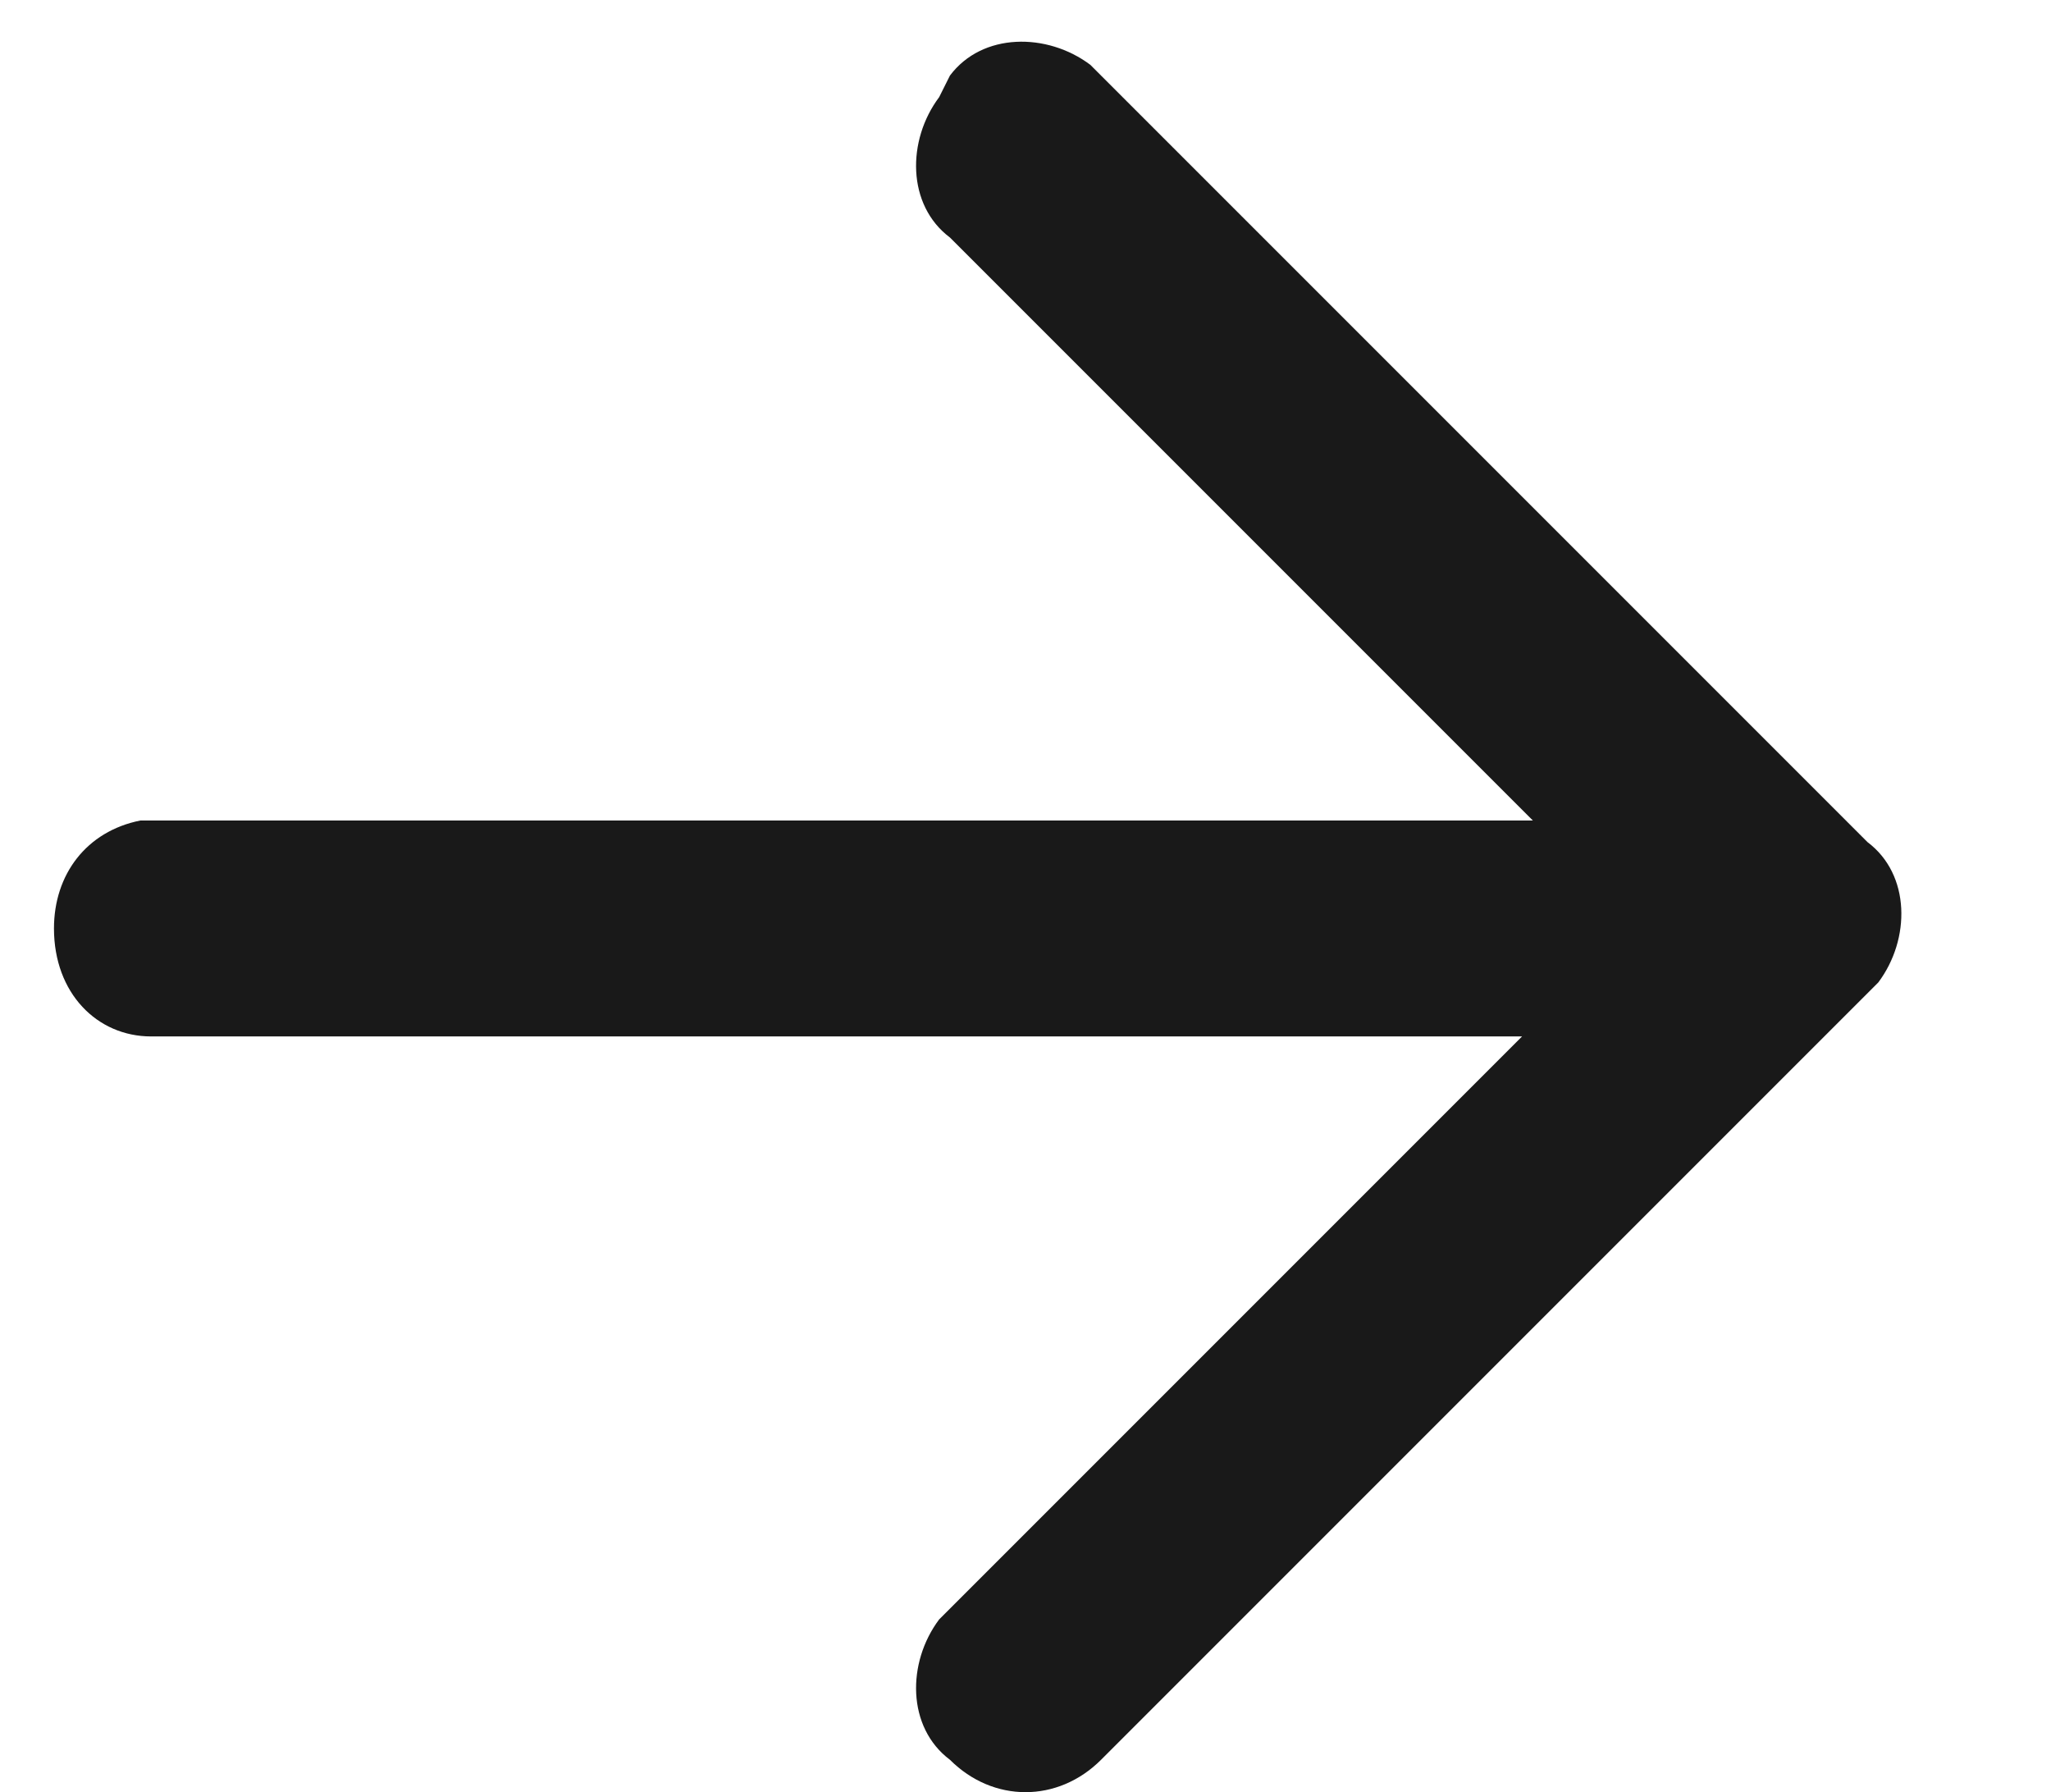 <?xml version="1.0" encoding="utf-8"?>
<!-- Generator: Adobe Illustrator 20.1.0, SVG Export Plug-In . SVG Version: 6.00 Build 0)  -->
<svg version="1.1" id="Layer_1" xmlns="http://www.w3.org/2000/svg" xmlns:xlink="http://www.w3.org/1999/xlink" x="0px" y="0px"
	 viewBox="0 0 19 16.6" style="enable-background:new 0 0 19 16.6;" xml:space="preserve">
<style type="text/css">
	.st0{fill:#191919;}
</style>
<desc>Created with Lunacy</desc>
<path id="arrow" class="st0" d="M1.3,7.6c-0.5,0.1-0.8,0.5-0.8,1c0,0.6,0.4,1,0.9,1h12.7L8.7,15l0,0c-0.3,0.4-0.3,1,0.1,1.3
	c0.4,0.4,1,0.4,1.4,0l7.1-7.1l0.1-0.1c0.3-0.4,0.3-1-0.1-1.3l-7.1-7.1l-0.1-0.1c-0.4-0.3-1-0.3-1.3,0.1L8.7,0.9
	c-0.3,0.4-0.3,1,0.1,1.3l5.4,5.4H1.5H1.3z"/>
</svg>
